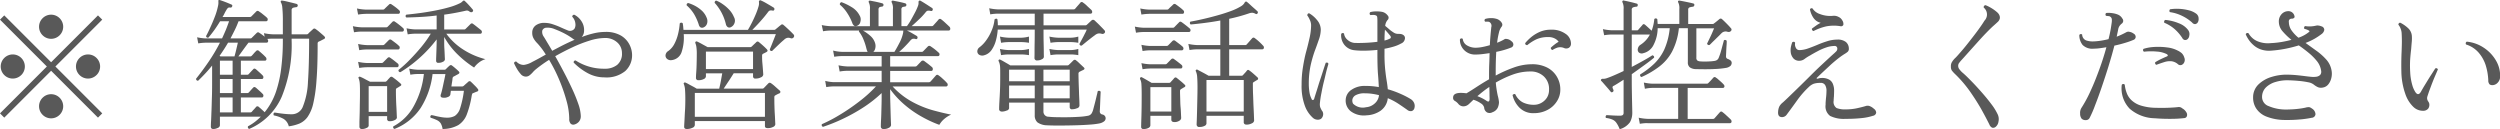 <svg xmlns="http://www.w3.org/2000/svg" width="281.69" height="14.563"><path d="M5.76 7.974l5.28 5.28.48-.48-5.28-5.28 5.28-5.28-.48-.48-5.28 5.28-5.28-5.28-.48.48 5.28 5.28L0 12.774l.48.48zm-3.36.48a1.352 1.352 0 000-1.92 1.352 1.352 0 00-1.92 0 1.352 1.352 0 000 1.92A1.352 1.352 0 002.4 8.45zm8.48 0a1.352 1.352 0 000-1.92 1.352 1.352 0 00-1.92 0 1.352 1.352 0 000 1.92 1.352 1.352 0 001.92-.004zm-4.16 4.48a1.352 1.352 0 000-1.92 1.352 1.352 0 00-1.92 0 1.352 1.352 0 000 1.92 1.352 1.352 0 001.92 0zm0-8.96a1.352 1.352 0 000-1.92 1.352 1.352 0 00-1.92 0 1.352 1.352 0 000 1.92 1.352 1.352 0 001.92 0zm17.81 10.44a.347.347 0 00.25-.3v-.972h4.61a6.745 6.745 0 01-.66.584 5.455 5.455 0 01-.78.5.211.211 0 00.13.3 6.971 6.971 0 003.66-3.616 15.455 15.455 0 001.12-6.352v-.2h1.97c0 1.974-.04 3.587-.13 4.84a8.3 8.3 0 01-.56 2.776 1.327 1.327 0 01-1.26.9 7.63 7.63 0 01-.78-.04q-.4-.04-.72-.088c-.2-.032-.35-.053-.44-.064a.187.187 0 00-.12.128.326.326 0 00.03.192 3.9 3.9 0 011.1.392 1.356 1.356 0 01.59.84 5 5 0 001.2-.312 2.233 2.233 0 00.91-.736 4.347 4.347 0 00.64-1.5 16.448 16.448 0 00.37-2.616c.09-1.088.13-2.453.13-4.1a.459.459 0 01.03-.208.381.381 0 01.1-.08 2.051 2.051 0 00.28-.128c.1-.053.19-.1.28-.144.16-.075.19-.176.08-.3q-.075-.08-.27-.248l-.39-.336q-.21-.168-.33-.248a.211.211 0 00-.31.016c-.08.075-.18.16-.28.256a2.225 2.225 0 00-.26.256.235.235 0 01-.18.064h-1.68V1.174a.274.274 0 01.17-.3 1.859 1.859 0 01.35-.064.193.193 0 00.17-.176.183.183 0 00-.13-.192c-.11-.032-.28-.075-.49-.128L32.3.162a4.148 4.148 0 00-.48-.088.133.133 0 00-.16.032.142.142 0 000 .176 1.428 1.428 0 01.15.584 14.021 14.021 0 01.06 1.56v1.44h-1.15a5.729 5.729 0 01-.98-.128l.08.4a5.423 5.423 0 00-.59-.432.207.207 0 00-.3 0l-.55.544a.213.213 0 01-.16.08h-2.25c.17-.32.33-.64.49-.96s.29-.645.42-.976h3.1a.167.167 0 00.18-.152.257.257 0 00-.1-.264c-.1-.1-.25-.218-.44-.368a3.476 3.476 0 00-.44-.32.208.208 0 00-.3 0l-.54.544a.25.25 0 01-.16.08h-3.11a2.643 2.643 0 00.21-.368 3.641 3.641 0 01.21-.384.907.907 0 01.21-.28.388.388 0 01.27-.024.189.189 0 00.19-.144.142.142 0 00-.1-.208q-.24-.112-.63-.264c-.26-.1-.48-.178-.65-.232h-.01a.144.144 0 00-.15.016.2.2 0 00-.01.144v.2a1.73 1.73 0 01-.05.328 7.211 7.211 0 01-.35 1.176q-.24.632-.51 1.208-.255.576-.48.976a.194.194 0 00.27.176q.36-.432.69-.888c.21-.3.42-.621.62-.952h1.01q-.165.48-.36.968c-.14.326-.28.648-.43.968h-1.84a5.468 5.468 0 01-.97-.128l.13.688a5.379 5.379 0 01.86-.08h1.58a19.38 19.38 0 01-1.31 2.2c-.48.7-.94 1.315-1.37 1.848a.2.2 0 00.04.168.251.251 0 00.18.072c.28-.267.55-.544.82-.832s.52-.581.76-.88v1.68c0 .608 0 1.206-.02 1.792s-.03 1.123-.05 1.608-.03.888-.05 1.208-.02.512-.02.576a.28.28 0 00.08.232.346.346 0 00.21.056 1.131 1.131 0 00.48-.124zm2.61-3.432h2.36a.162.162 0 00.17-.144.254.254 0 00-.09-.272 5.355 5.355 0 00-.39-.368q-.225-.208-.36-.32-.2-.144-.3 0c-.06.053-.14.142-.25.264s-.19.216-.25.28a.227.227 0 01-.17.064h-.72V8.902h2.36a.159.159 0 00.17-.136.275.275 0 00-.09-.28 5.355 5.355 0 00-.39-.368q-.225-.208-.36-.32-.2-.144-.3.016c-.06.053-.14.139-.25.256s-.19.208-.25.272a.2.2 0 01-.17.08h-.72V6.838h2.7a.17.17 0 00.18-.136.306.306 0 00-.1-.28 4.973 4.973 0 00-.38-.368c-.15-.138-.28-.245-.37-.32a.2.2 0 00-.31.016 3.061 3.061 0 00-.24.248c-.1.123-.19.216-.25.28a.254.254 0 01-.18.08h-1.33l.54-.744q.33-.456.6-.808h2.03a.165.165 0 00.18-.144.281.281 0 00-.1-.272 5.072 5.072 0 01.61-.032h1.15v.224a24.441 24.441 0 01-.17 2.984 13.35 13.35 0 01-.6 2.76 7.48 7.48 0 01-1.28 2.32c-.09-.1-.21-.2-.34-.32s-.24-.213-.33-.288a.2.2 0 00-.3.016c-.04.053-.12.142-.23.264a3.465 3.465 0 00-.25.28.235.235 0 01-.18.064h-1.05v-1.68zm-2.36 0h1.43v1.68h-1.43v-1.68zm0-2.08h1.43v1.584h-1.43V8.902zm0-2.064h1.43v1.584h-1.43V6.838zm-.04-.544q.51-.72.96-1.488h1.1c-.05.245-.12.52-.19.824s-.14.547-.19.728h-1.57zm22.47.288a14.516 14.516 0 001.99-2.144v.272c0 .256-.01.539-.02.848s-.02.587-.03.832-.01.4-.01.464a.225.225 0 00.28.224.962.962 0 00.49-.12.328.328 0 00.22-.264c0-.042-.01-.184-.02-.424s-.02-.509-.04-.808-.02-.544-.02-.736v-.56a8.665 8.665 0 001.49 1.944 11.559 11.559 0 001.88 1.5 2.58 2.58 0 01.53-.552 2.222 2.222 0 01.75-.392 8.371 8.371 0 01-2.5-1.08 6.988 6.988 0 01-1.91-1.784h3.82a.167.167 0 00.18-.152.257.257 0 00-.1-.264c-.1-.085-.25-.2-.44-.352s-.33-.261-.44-.336a.2.2 0 00-.3.016l-.55.544a.227.227 0 01-.17.064h-2.24V1.65c.4-.053.81-.117 1.21-.192s.79-.154 1.17-.24a.6.6 0 01.3-.016 1.01 1.01 0 01.23.144h.02a.215.215 0 00.13.032.163.163 0 00.14-.064.167.167 0 000-.256c-.12-.149-.28-.328-.47-.536s-.34-.349-.43-.424a.084.084 0 00-.11-.032.372.372 0 00-.15.112.962.962 0 01-.28.192 7 7 0 01-1.26.464c-.49.139-1.02.261-1.58.368s-1.12.2-1.67.272-1.06.133-1.51.176a.187.187 0 000 .32c.54-.011 1.09-.032 1.67-.064s1.15-.085 1.74-.16v1.568h-2.42a5.468 5.468 0 01-.97-.128l.13.688a5.379 5.379 0 01.86-.08h1.74a12.739 12.739 0 01-1.08 1.512c-.43.517-.87 1-1.31 1.448a11.988 11.988 0 01-1.24 1.12.194.194 0 00.21.256 14.519 14.519 0 002.09-1.548zm.19 5.584a9.141 9.141 0 001.34-3.824h1.45c-.02.128-.06.347-.13.656s-.13.619-.2.928-.13.539-.18.688a.357.357 0 00-.01.288.292.292 0 00.22.1.968.968 0 00.57-.072.423.423 0 00.28-.248l.06-.448h1.47a10.581 10.581 0 01-.43 1.976 1.57 1.57 0 01-.59.848 1.778 1.778 0 01-.88.2 3.9 3.9 0 01-.67-.064q-.375-.064-.66-.136a3.709 3.709 0 00-.42-.088.189.189 0 00-.09.3 4.826 4.826 0 01.73.28 1.034 1.034 0 01.4.352 1.832 1.832 0 01.21.632 3.654 3.654 0 001.77-.44 2.445 2.445 0 00.96-1.208 10.628 10.628 0 00.55-2.1 1.027 1.027 0 01.06-.208.105.105 0 01.09-.08l.24-.1a1.853 1.853 0 01.22-.08q.24-.112.06-.32a3.45 3.45 0 00-.36-.392c-.16-.165-.3-.3-.4-.392a.194.194 0 00-.28-.016c-.08.075-.17.157-.28.248l-.24.216a.272.272 0 01-.18.08h-1.22c.03-.181.05-.352.08-.512s.04-.293.05-.4a.3.3 0 01.08-.176 1 1 0 01.15-.08c.06-.032.13-.069.2-.112l.21-.112q.255-.144.03-.336a4.7 4.7 0 00-.35-.32 5.836 5.836 0 00-.37-.3.2.2 0 00-.28 0c-.08.064-.15.133-.23.208s-.14.139-.19.192a.235.235 0 01-.18.064h-2.97a5.594 5.594 0 01-.98-.128l.13.688a5.357 5.357 0 01.85-.08h.67a9.52 9.52 0 01-1.13 3.6 5.6 5.6 0 01-2.31 2.3.2.2 0 00.14.288 6.368 6.368 0 002.94-2.36zm-6.1 2.248a.345.345 0 00.24-.232v-1.1h2.08v.288a.25.25 0 00.28.288 1.165 1.165 0 00.59-.136.382.382 0 00.23-.248c0-.053-.01-.2-.02-.44s-.02-.523-.04-.848-.03-.656-.04-.992-.01-.627-.01-.872a.211.211 0 01.13-.208c.06-.032.12-.064.17-.1s.11-.069.18-.112q.24-.128.03-.3-.135-.128-.42-.36c-.2-.154-.35-.269-.46-.344a.205.205 0 00-.29.016l-.21.224a1.836 1.836 0 01-.19.208.218.218 0 01-.19.064H41.7c-.17-.085-.37-.184-.58-.3s-.38-.195-.51-.248a.152.152 0 00-.18.016.1.1 0 00-.01.16 2.1 2.1 0 01.11.488q.03.28.03.968c0 .331 0 .707-.01 1.128s-.01.835-.02 1.24-.02.755-.03 1.048v.54a.26.26 0 00.3.288 1.055 1.055 0 00.5-.124zm.24-4.712h2.08v2.9h-2.08v-2.9zm-.8-6.144h4.59a.162.162 0 00.17-.144.242.242 0 00-.09-.256 6.007 6.007 0 00-.43-.36 4.823 4.823 0 00-.47-.344.2.2 0 00-.3.016c-.03.032-.12.117-.25.256s-.23.235-.28.288a.235.235 0 01-.18.064h-2.76a5.594 5.594 0 01-.98-.128l.13.688a5.236 5.236 0 01.85-.08zm.48-2h3.66a.174.174 0 00.18-.152.257.257 0 00-.1-.264c-.09-.085-.22-.2-.4-.336s-.33-.24-.43-.3a.194.194 0 00-.29 0c-.04.043-.13.123-.25.24s-.21.2-.26.256a.25.25 0 01-.16.08H41.2a5.729 5.729 0 01-.98-.128l.13.688a5.524 5.524 0 01.87-.08zm.11 4.016h3.53a.164.164 0 00.17-.152.235.235 0 00-.09-.264 3.607 3.607 0 00-.41-.344q-.285-.216-.42-.312a.216.216 0 00-.3.016l-.5.5a.227.227 0 01-.17.064h-1.81a5.594 5.594 0 01-.98-.128l.13.7a5.357 5.357 0 01.85-.08zm0 2h3.41a.164.164 0 00.17-.152.27.27 0 00-.09-.264c-.08-.064-.21-.17-.4-.32s-.34-.256-.44-.32a.208.208 0 00-.3 0l-.5.5a.233.233 0 01-.17.08h-1.68a5.594 5.594 0 01-.98-.128l.13.688a5.357 5.357 0 01.85-.08zm23.9 6.136a.931.931 0 00.21-.648 4.484 4.484 0 00-.26-1.3 17.544 17.544 0 00-.7-1.728c-.29-.624-.6-1.258-.94-1.9s-.66-1.245-.98-1.8c.6-.341 1.23-.669 1.9-.984a14.545 14.545 0 011.96-.768 5.887 5.887 0 011.71-.3 1.979 1.979 0 011.42.5 1.579 1.579 0 01.53 1.184 1.618 1.618 0 01-.54 1.344 2.17 2.17 0 01-1.41.432 5.858 5.858 0 01-3.27-.928.2.2 0 00-.22.24A6.7 6.7 0 0066.2 8.23a3.9 3.9 0 001.91.488 3.336 3.336 0 002.34-.712 2.394 2.394 0 00.77-1.832 2.589 2.589 0 00-.3-1.16 2.51 2.51 0 00-.96-1.008 3.342 3.342 0 00-1.77-.408 5.7 5.7 0 00-1.27.152 10.182 10.182 0 00-1.37.424 1.262 1.262 0 00.19-.32 1.1 1.1 0 00.07-.352 1.784 1.784 0 00-.31-1.136 2.043 2.043 0 00-.78-.7.2.2 0 00-.17.048.216.216 0 00-.07.176 1.267 1.267 0 01.35.752.927.927 0 01-.09.576.637.637 0 01-.8.192q-.36-.144-.78-.336a8.545 8.545 0 00-.89-.344 2.9 2.9 0 00-.91-.152 1.575 1.575 0 00-1.02.3.992.992 0 00-.37.816 1.249 1.249 0 00.13.592 2.421 2.421 0 00.43.576c.16.171.32.365.49.584s.32.451.48.7q-.87.5-1.53.832a2.478 2.478 0 01-.95.336 1.117 1.117 0 01-.83-.368.206.206 0 00-.27.176 6.011 6.011 0 00.28.552 3.747 3.747 0 00.46.656.756.756 0 00.56.3.676.676 0 00.44-.136 2.572 2.572 0 00.36-.336 3.129 3.129 0 01.43-.408 15.144 15.144 0 011.42-1.008 17.387 17.387 0 011.14 2.248 18.842 18.842 0 01.82 2.36 7.8 7.8 0 01.31 2.032.781.781 0 00.16.552.429.429 0 00.4.1 1.011 1.011 0 00.53-.324zm-3.56-8.912q-.24-.408-.39-.648a.922.922 0 01-.18-.7.5.5 0 01.47-.328 1.992 1.992 0 01.93.16 10.2 10.2 0 011.12.5 6.925 6.925 0 01.91.568.759.759 0 00.22.128q-.63.272-1.29.6c-.43.219-.84.435-1.24.648-.2-.344-.38-.656-.55-.928zm16.35 9.6a.386.386 0 00.27-.3v-.46h7.9v.56c0 .16.1.24.31.24a1.245 1.245 0 00.61-.136.373.373 0 00.25-.3c0-.032-.01-.157-.02-.376s-.02-.48-.04-.784-.03-.621-.04-.952-.01-.624-.01-.88a.4.4 0 01.03-.2.235.235 0 01.1-.072 3.072 3.072 0 01.41-.208.181.181 0 00.07-.32q-.165-.144-.48-.424a4.2 4.2 0 00-.48-.392.31.31 0 00-.19-.072.25.25 0 00-.15.088c-.05.053-.14.139-.25.256s-.19.2-.25.256a.227.227 0 01-.17.064h-4.35c.16-.234.34-.514.56-.84s.4-.621.57-.888h2.18v.352a.242.242 0 00.3.24 1.216 1.216 0 00.59-.136.388.388 0 00.26-.3q0-.08-.03-.472c-.02-.261-.04-.546-.07-.856s-.03-.56-.03-.752a.459.459 0 01.03-.208.381.381 0 01.1-.08q.075-.032.18-.088l.17-.088c.16-.085.18-.192.05-.32-.1-.106-.24-.245-.43-.416s-.34-.293-.43-.368a.289.289 0 00-.19-.088.25.25 0 00-.15.088c-.06.064-.15.147-.26.248s-.18.179-.24.232a.292.292 0 01-.22.064h-4.75c-.1-.053-.22-.123-.38-.208s-.3-.168-.45-.248-.27-.136-.34-.168a.157.157 0 00-.18.016.152.152 0 00-.03.16 1.647 1.647 0 01.12.464 5.245 5.245 0 01.04.8c0 .416-.01.814-.02 1.192s-.03.7-.05.96-.02.419-.02.472a.25.25 0 00.28.288 1.277 1.277 0 00.59-.128.375.375 0 00.25-.288v-.36h1.84c-.05.267-.1.563-.16.888s-.13.606-.18.84H78.5c-.1-.064-.23-.141-.4-.232s-.34-.178-.49-.264-.27-.144-.35-.176a.144.144 0 00-.19.016.12.12 0 00-.01.16 2.11 2.11 0 01.12.528c.02.235.04.614.04 1.136 0 .459-.01.912-.04 1.36s-.04.83-.06 1.144-.03.509-.03.584a.252.252 0 00.08.232.346.346 0 00.21.056 1.371 1.371 0 00.64-.136zm.27-3.928h7.9v2.688h-7.9V10.47zm-1.47-4.664a5.173 5.173 0 00.22-1.96h10.38c-.04.118-.11.291-.2.52l-.27.68c-.09.224-.16.395-.21.512a.194.194 0 00.27.176c.07-.075.19-.189.35-.344s.33-.317.51-.488.34-.309.47-.416a.79.79 0 01.35-.216.7.7 0 01.37.024.285.285 0 00.36-.08.243.243 0 00-.01-.336c-.14-.149-.32-.33-.55-.544s-.41-.384-.57-.512a.2.2 0 00-.31 0 3.362 3.362 0 00-.28.224c-.13.107-.23.192-.31.256a.227.227 0 01-.17.064h-2.45q.27-.272.6-.624c.22-.234.43-.474.64-.72s.37-.453.5-.624a.6.6 0 01.22-.208.725.725 0 01.31 0 .153.153 0 00.21-.112.191.191 0 00-.08-.224q-.18-.112-.45-.272T86.18.27a4.516 4.516 0 00-.44-.216.143.143 0 00-.16 0 .2.2 0 00-.06.216 1.213 1.213 0 01-.06.488 7.507 7.507 0 01-.31.864q-.21.5-.45.968c-.16.315-.3.574-.43.776h-7.26l-.03-.36c-.01-.123-.03-.248-.05-.376a.215.215 0 00-.34.016 7.123 7.123 0 01-.19 1.192 4.769 4.769 0 01-.41 1.1 2.24 2.24 0 01-.69.808.622.622 0 00-.31.472.486.486 0 00.19.432.641.641 0 00.53.12 1.333 1.333 0 001.11-.964zm2.72.008h5.31v1.968h-5.31V5.814zm3.2-3.16a.789.789 0 00-.04-.728 2.707 2.707 0 00-.56-.856 4.349 4.349 0 00-.75-.632A3.1 3.1 0 0080.7.07a.162.162 0 00-.13.08.222.222 0 00-.04.176 5.462 5.462 0 011.26 2.4.533.533 0 00.22.336.377.377 0 00.26.032.773.773 0 00.47-.444zm-3.08.024a.926.926 0 00-.04-.688 2.182 2.182 0 00-.57-.816 3.771 3.771 0 00-.79-.544 4.308 4.308 0 00-.71-.288.2.2 0 00-.17.272 4.288 4.288 0 01.83.984 5.9 5.9 0 01.53 1.192.5.5 0 00.2.3.388.388 0 00.29.016.69.69 0 00.43-.428zm20.49 11.72a.4.4 0 00.25-.3c0-.064-.01-.219-.02-.464s-.02-.541-.03-.888l-.03-1.072c-.01-.372-.02-.707-.02-1.016v-.608a10.111 10.111 0 001.68 1.8 11.777 11.777 0 001.96 1.344 13.092 13.092 0 001.9.872 2.509 2.509 0 01.51-.624 3.169 3.169 0 01.82-.528c-.61-.117-1.29-.28-2.05-.488a11.239 11.239 0 01-2.32-.944 8.6 8.6 0 01-2.22-1.736h5.98a.2.2 0 00.22-.144.3.3 0 00-.11-.288 4.836 4.836 0 00-.45-.44 3.473 3.473 0 00-.48-.392.193.193 0 00-.28.016c-.06.064-.16.181-.31.352s-.25.283-.3.336a.254.254 0 01-.18.08h-4.37V7.99h4.64a.156.156 0 00.16-.152.283.283 0 00-.09-.28c-.1-.085-.24-.2-.43-.352l-.45-.336a.252.252 0 00-.31.016l-.52.544a.268.268 0 01-.18.064h-2.82V6.326h5.38a.174.174 0 00.18-.152.255.255 0 00-.12-.264 6.234 6.234 0 00-.88-.688.229.229 0 00-.3 0l-.53.544a.233.233 0 01-.17.08h-2.55a8.783 8.783 0 00.68-.64q.36-.368.6-.656a.607.607 0 01.24-.176.676.676 0 01.32.016.155.155 0 00.23-.112.209.209 0 00-.08-.224c-.14-.085-.32-.189-.53-.312s-.41-.221-.58-.3h4.67a.184.184 0 00.21-.144.334.334 0 00-.09-.288c-.11-.107-.27-.253-.47-.44a5.817 5.817 0 00-.46-.392.205.205 0 00-.29.016q-.075.1-.3.344c-.15.165-.25.28-.31.344a.227.227 0 01-.17.064h-2.26c.25-.213.52-.464.82-.752a7.043 7.043 0 00.76-.816.433.433 0 01.25-.176.99.99 0 01.33.032.16.16 0 00.21-.112.186.186 0 00-.07-.224c-.1-.064-.24-.149-.4-.256s-.33-.211-.49-.312-.29-.178-.39-.232a.146.146 0 00-.17-.016.182.182 0 00-.07.2.959.959 0 01-.08.424 5.942 5.942 0 01-.35.76q-.225.424-.45.824a7.359 7.359 0 01-.43.656h-.62V1.11a.314.314 0 01.1-.3.857.857 0 01.28-.064.194.194 0 00.18-.176.183.183 0 00-.13-.192c-.17-.053-.4-.109-.68-.168s-.51-.1-.68-.136a.22.22 0 00-.16.032.183.183 0 000 .176 1.391 1.391 0 01.13.752V2.95h-1.62V1.11a.313.313 0 01.11-.3.857.857 0 01.28-.064.193.193 0 00.17-.176.183.183 0 00-.13-.192c-.18-.053-.41-.109-.68-.168s-.51-.1-.68-.136a.229.229 0 00-.16.032.183.183 0 000 .176 1.47 1.47 0 01.12.752V2.95h-4.44a5.722 5.722 0 01-.99-.128l.15.7a5.213 5.213 0 01.84-.08h3.22a.272.272 0 00-.02.112 3.537 3.537 0 01.52.912 6.359 6.359 0 01.32.992 1.765 1.765 0 00.14.384h-2.91a4.634 4.634 0 01-.98-.144l.13.7a5.629 5.629 0 01.86-.08h4.48v1.168h-3.88a5.594 5.594 0 01-.98-.128l.13.7a5.236 5.236 0 01.85-.08h3.88v1.28h-5.39a4.531 4.531 0 01-.97-.144l.12.7a5.482 5.482 0 01.85-.08h4.75a14.611 14.611 0 01-1.92 1.728 22.646 22.646 0 01-2.18 1.488 16.687 16.687 0 01-1.99 1.04.206.206 0 00.13.3 19.484 19.484 0 002.12-.848 19.978 19.978 0 002.36-1.3 14.2 14.2 0 002.12-1.656v.16c0 .32 0 .677-.01 1.072l-.03 1.144c-.01.368-.03.68-.04.936s-.01.405-.01.448a.275.275 0 00.33.288 1.044 1.044 0 00.57-.136zm-1.53-8.952a1.068 1.068 0 00-.01-.56 1.739 1.739 0 00-.51-.816 4.568 4.568 0 00-.87-.624h4.56a.763.763 0 00-.02.176 2.615 2.615 0 01-.06.288 4.265 4.265 0 01-.41 1.008c-.19.374-.37.683-.52.928H98.4a.73.73 0 00.22-.396zM96.94 2.47a.873.873 0 00-.08-.72 2.36 2.36 0 00-.92-.96 6.109 6.109 0 00-1.12-.544.223.223 0 00-.18.288 4.019 4.019 0 01.81.92 5.636 5.636 0 01.58 1.128.6.6 0 00.24.336.392.392 0 00.27 0 .574.574 0 00.4-.448zm21.8 11.672a65.064 65.064 0 002.72-.032c.49-.016.95-.04 1.37-.072a8.434 8.434 0 001.03-.128 1.263 1.263 0 00.54-.232.444.444 0 00.18-.344.436.436 0 00-.36-.432.339.339 0 01-.3-.336c0-.042.01-.17.02-.384s.02-.453.03-.72.02-.509.03-.728.02-.349.02-.392a.216.216 0 00-.34-.048 4.037 4.037 0 01-.1.448q-.075.336-.18.752c-.07.278-.14.531-.2.76a1.9 1.9 0 01-.18.488.609.609 0 01-.43.3 7.257 7.257 0 01-1.01.12c-.43.027-.87.043-1.33.048s-.89 0-1.27-.008-.64-.026-.8-.048a.573.573 0 01-.61-.576v-1.02h2.96v.512a.242.242 0 00.3.24 1.38 1.38 0 00.52-.112.345.345 0 00.28-.288c0-.064 0-.232-.01-.5s-.03-.6-.04-.976-.03-.757-.04-1.136-.02-.7-.02-.968a.263.263 0 01.04-.176.381.381 0 01.1-.08q.075-.032.18-.088c.07-.037.14-.067.19-.088.19-.085.22-.192.07-.32-.05-.043-.12-.115-.23-.216s-.22-.205-.33-.312-.21-.186-.28-.24a.214.214 0 00-.32 0c-.06.064-.15.147-.25.248s-.19.179-.24.232a.254.254 0 01-.18.08h-6.43c-.1-.064-.22-.138-.37-.224l-.43-.248a4.24 4.24 0 00-.32-.168.132.132 0 00-.18.016.129.129 0 00-.01.16 1.254 1.254 0 01.1.272 1.809 1.809 0 01.06.416c.01.181.01.443.01.784 0 .427 0 .859-.01 1.3s-.03.843-.05 1.216-.04.683-.05.928-.01.395-.01.448a.256.256 0 00.1.24.408.408 0 00.22.064 1.415 1.415 0 00.51-.112.364.364 0 00.29-.24v-.664h2.89v1.424a1.025 1.025 0 00.31.808 1.91 1.91 0 001.05.328c.16.01.43.018.79.024zm-1.35-7.464a.359.359 0 00.23-.256c0-.085-.01-.28-.01-.584s-.01-.677-.02-1.12-.01-.9-.01-1.384h4.87a3.759 3.759 0 01-.23.488c-.11.23-.23.454-.35.672s-.2.371-.24.456a.194.194 0 00.27.176q.12-.1.39-.32c.18-.149.37-.3.58-.464s.37-.283.49-.368a.916.916 0 01.38-.2.939.939 0 01.36.024.314.314 0 00.36-.08.221.221 0 00-.01-.3c-.09-.1-.2-.218-.35-.368s-.28-.293-.43-.432-.26-.245-.34-.32a.245.245 0 00-.32-.016l-.55.512a.261.261 0 01-.17.064h-4.71V1.542h5.27a.19.19 0 00.21-.136.343.343 0 00-.1-.3c-.11-.1-.26-.237-.46-.424a2.98 2.98 0 00-.47-.392.2.2 0 00-.29 0q-.075.1-.3.352t-.3.352a.268.268 0 01-.18.064h-8.53a5.468 5.468 0 01-.97-.128l.12.688a5.649 5.649 0 01.87-.08h4.14V2.85h-4.16a3.909 3.909 0 00-.05-.688.175.175 0 00-.15-.056.294.294 0 00-.17.088 4.1 4.1 0 01-.31 1.208 5.044 5.044 0 01-.6 1.1 3.606 3.606 0 01-.77.816.582.582 0 00-.26.44.453.453 0 00.19.4.68.68 0 00.57.072 1.475 1.475 0 00.82-.56 3.36 3.36 0 00.5-1.056 6.106 6.106 0 00.22-1.28h4.17c0 .5 0 .987-.01 1.456s-.01.862-.01 1.176-.01.5-.01.568a.273.273 0 00.34.272.964.964 0 00.49-.128zm.18 2.96h2.96v1.44h-2.96v-1.44zm-3.87 0h2.89v1.44h-2.89v-1.44zm3.87-1.792h2.96v1.312h-2.96V7.85zm-3.87 0h2.89v1.312h-2.89V7.85zm-.05-1.712h1.44a5.482 5.482 0 01.85.08v-.7a3.769 3.769 0 01-.85.128h-1.44a5.594 5.594 0 01-.98-.128l.13.7a5.357 5.357 0 01.85-.08zm0-1.392h1.44a5.482 5.482 0 01.85.08v-.7a3.769 3.769 0 01-.85.128h-1.44a5.594 5.594 0 01-.98-.128l.13.7a5.357 5.357 0 01.85-.08zm5.58 1.392h1.43a5.213 5.213 0 01.84.08v-.7a3.393 3.393 0 01-.83.128h-1.45a5.594 5.594 0 01-.98-.128l.13.7a5.379 5.379 0 01.86-.08zm0-1.392h1.43a5.213 5.213 0 01.84.08v-.7a3.393 3.393 0 01-.83.128h-1.45a5.594 5.594 0 01-.98-.128l.13.7a5.379 5.379 0 01.86-.08zm16.48 9.448a.344.344 0 00.23-.264v-.876h4.2v.688a.277.277 0 00.09.24.364.364 0 00.22.064 1.255 1.255 0 00.6-.144.4.4 0 00.26-.3c0-.043-.01-.218-.02-.528s-.03-.683-.05-1.12-.03-.88-.05-1.328-.02-.832-.02-1.152a.474.474 0 01.01-.144.351.351 0 01.12-.1c.05-.032.11-.064.16-.1s.12-.069.19-.112a.168.168 0 00.03-.3q-.165-.16-.45-.408a5.206 5.206 0 00-.45-.36.267.267 0 00-.16-.072.247.247 0 00-.14.1 2 2 0 01-.2.24c-.08.085-.15.165-.22.24a.2.2 0 01-.17.08h-1.39V5.558h3.69a.2.2 0 00.22-.144.3.3 0 00-.11-.288 5.968 5.968 0 00-.44-.44 5.314 5.314 0 00-.48-.392.2.2 0 00-.29.016c-.06.064-.16.181-.31.352s-.25.283-.3.336a.174.174 0 01-.16.08h-1.82v-2.96a18.835 18.835 0 002.22-.608 1.111 1.111 0 01.39-.072.906.906 0 01.36.12.155.155 0 00.23-.064.169.169 0 00-.02-.224c-.09-.085-.21-.2-.37-.336s-.31-.277-.46-.416-.27-.24-.35-.3a.134.134 0 00-.15-.032.306.306 0 00-.14.168 1.134 1.134 0 01-.34.328 6.383 6.383 0 01-1.17.56q-.735.272-1.56.5c-.56.155-1.1.294-1.64.416s-.99.216-1.37.28a.225.225 0 00-.06.16.256.256 0 00.09.16q.72-.064 1.59-.176a33.07 33.07 0 001.75-.272v2.768h-2.62a5.729 5.729 0 01-.98-.128l.13.688a5.482 5.482 0 01.85-.08h2.62v2.976h-1.32c-.11-.064-.25-.141-.41-.232l-.48-.256c-.16-.08-.27-.141-.35-.184a.119.119 0 00-.17.016.106.106 0 00-.02.16 1.873 1.873 0 01.14.6c.02.261.04.659.04 1.192 0 .438-.01.885-.02 1.344l-.03 1.3c-.01.406-.02.755-.03 1.032s-.02.448-.02.512a.279.279 0 00.34.288 1.133 1.133 0 00.54-.116zm-6.31.224a.352.352 0 00.22-.28V13.05h2.36v.432q0 .272.36.272a.924.924 0 00.53-.144.383.383 0 00.22-.3c0-.064-.01-.21-.02-.44s-.02-.5-.05-.816-.03-.635-.04-.96-.02-.605-.02-.84a.244.244 0 01.13-.224c.06-.032.12-.064.17-.1s.12-.069.2-.112c.13-.085.14-.181.01-.288a5.737 5.737 0 00-.43-.384c-.19-.16-.34-.277-.43-.352a.287.287 0 00-.17-.072.3.3 0 00-.14.088q-.09.112-.21.24c-.08.085-.15.16-.2.224a.26.26 0 01-.19.064h-1.94q-.21-.128-.57-.336c-.24-.138-.41-.234-.52-.288a.14.14 0 00-.17.016.158.158 0 00-.04.176 1.425 1.425 0 01.15.592q.03.384.03 1.2 0 1.5-.03 2.44t-.03 1.144a.236.236 0 00.28.256 1.08 1.08 0 00.54-.124zm6.54-5.4h4.2v3.552h-4.2V9.014zm-6.32.8h2.36v2.752h-2.36V9.814zm-.76-6.208h5.11a.176.176 0 00.17-.144.261.261 0 00-.09-.256c-.1-.085-.24-.205-.44-.36s-.35-.269-.46-.344a.308.308 0 00-.16-.064.212.212 0 00-.14.08c-.04.043-.13.131-.26.264s-.22.227-.27.28a.235.235 0 01-.18.064h-3.29a5.594 5.594 0 01-.98-.128l.13.688a5.629 5.629 0 01.86-.08zm.61-2.048h3.76a.167.167 0 00.18-.152.257.257 0 00-.1-.264 3.789 3.789 0 00-.4-.336 7.86 7.86 0 00-.41-.3.218.218 0 00-.31 0c-.04.043-.12.123-.25.24s-.21.2-.26.256a.23.23 0 01-.16.08h-2.06a5.594 5.594 0 01-.98-.128l.13.688a5.379 5.379 0 01.86-.08zm.11 4.112h3.59a.178.178 0 00.17-.152.27.27 0 00-.09-.264 5.339 5.339 0 00-.42-.344c-.19-.144-.33-.248-.41-.312a.229.229 0 00-.31.016l-.49.5a.268.268 0 01-.18.064h-1.86a5.468 5.468 0 01-.97-.128l.13.7a5.213 5.213 0 01.84-.08zm0 2.048h3.46a.174.174 0 00.18-.152.257.257 0 00-.1-.264c-.07-.064-.21-.171-.4-.32s-.34-.256-.43-.32a.22.22 0 00-.31 0l-.49.5a.254.254 0 01-.18.08h-1.73a5.468 5.468 0 01-.97-.128l.13.688a5.213 5.213 0 01.84-.08zm26.02 4.728a1.953 1.953 0 00.77-1.384 6.9 6.9 0 011.2.632q.54.36.99.68a.59.59 0 00.52.136.471.471 0 00.3-.376.838.838 0 00-.04-.52.957.957 0 00-.4-.456 9 9 0 00-1.08-.56 10.8 10.8 0 00-1.49-.544c-.03-.341-.08-.691-.14-1.048s-.11-.773-.16-1.248a17.12 17.12 0 01-.07-1.736v-.528a9.082 9.082 0 001.02-.24 4.031 4.031 0 00.85-.352.673.673 0 00.43-.536.409.409 0 00-.14-.392.72.72 0 00-.33-.144 3.58 3.58 0 00-.37-.016.909.909 0 01-.46-.168 3.621 3.621 0 01-.51-.384c-.17-.144-.3-.258-.41-.344a1.181 1.181 0 01.26-.656.357.357 0 00.01-.528 1.047 1.047 0 00-.56-.384 2.961 2.961 0 00-.69-.064 2.415 2.415 0 00-.7.08.208.208 0 00.02.336 2.187 2.187 0 01.32-.016.614.614 0 01.32.064.241.241 0 01.12.184 3.268 3.268 0 01.02.392V4.71c-.41.053-.84.091-1.3.112s-.88.027-1.26.016a1.352 1.352 0 01-.79-.336 1.082 1.082 0 01-.41-.72.2.2 0 00-.32.048 1.714 1.714 0 00.38 1.248 1.642 1.642 0 001.06.576 8.984 8.984 0 001.21.056c.46-.005.94-.035 1.43-.088v.416q0 1.408.06 2.256c.05.566.08 1.072.1 1.52a8.005 8.005 0 00-1.52-.132 2.584 2.584 0 00-1.58.448 1.4 1.4 0 00-.63 1.072 1.528 1.528 0 00.58 1.344 2.46 2.46 0 001.76.448 3 3 0 001.63-.544zm-6.53.576a.646.646 0 00-.06-.472.284.284 0 00-.05-.064 2.685 2.685 0 01-.21-.424 1.25 1.25 0 01-.03-.424 10.262 10.262 0 01.18-1.184c.08-.437.17-.869.28-1.3s.19-.813.28-1.16.17-.611.22-.792q-.045-.208-.3-.128-.1.288-.27.808c-.11.347-.23.725-.37 1.136s-.25.8-.37 1.176-.22.683-.29.928a.217.217 0 01-.14.152.165.165 0 01-.16-.136 2.343 2.343 0 01-.23-.712 6.051 6.051 0 01-.08-.984 9.812 9.812 0 01.2-2.048 13.844 13.844 0 01.47-1.648c.19-.49.34-.933.48-1.328a3.442 3.442 0 00.2-1.056 1.678 1.678 0 00-.42-1.1 3.132 3.132 0 00-.88-.76.167.167 0 00-.16.056.278.278 0 00-.06.184 2.326 2.326 0 01.28.488 1.445 1.445 0 01.15.632 6.781 6.781 0 01-.16 1.352c-.11.486-.23 1-.38 1.544s-.27 1.131-.37 1.76a11.624 11.624 0 00-.16 2 6.391 6.391 0 00.39 2.464 3.332 3.332 0 00.92 1.328.826.826 0 00.46.176.658.658 0 00.42-.1.7.7 0 00.22-.364zm3.39-1.336a.772.772 0 01-.08-.464.711.711 0 01.38-.5 2.025 2.025 0 011.03-.208 5.949 5.949 0 01.82.056 7.356 7.356 0 01.77.152 1.409 1.409 0 01-.51.96 1.608 1.608 0 01-.95.4 1.549 1.549 0 01-1.46-.4zm3.59-8.336c.12.117.23.245.35.384s.2.235.24.288a.243.243 0 01.07.168.135.135 0 01-.09.152 2.352 2.352 0 01-.62.224c0-.48.02-.885.05-1.216zm18.32 9.032a2.713 2.713 0 001.05-.96 2.373 2.373 0 00.39-1.32 2.783 2.783 0 00-.39-1.464 2.689 2.689 0 00-1.09-1.024 3.664 3.664 0 00-1.72-.376 6.1 6.1 0 00-2.06.376 14.483 14.483 0 00-2.02.9c0-.48 0-.944.01-1.392s.03-.874.05-1.28a9.1 9.1 0 001.67-.48.367.367 0 00.26-.352.467.467 0 00-.22-.368.916.916 0 00-.72-.256 5.775 5.775 0 01-.89.432 8.255 8.255 0 01.2-1.12 1.691 1.691 0 01.28-.656.371.371 0 00.09-.368.87.87 0 00-.27-.352.947.947 0 00-.41-.208 1.932 1.932 0 00-.61-.072 2.208 2.208 0 00-.61.088.187.187 0 000 .32 1.451 1.451 0 01.27-.008.4.4 0 01.24.072.509.509 0 01.16.56c-.02.224-.05.507-.08.848s-.06.731-.08 1.168c-.29.085-.57.155-.85.208a4.128 4.128 0 01-.75.08 1.892 1.892 0 01-.95-.248.95.95 0 01-.5-.744.2.2 0 00-.32.048 1.6 1.6 0 00.19.824 1.653 1.653 0 00.61.64 1.684 1.684 0 00.92.248 6.931 6.931 0 00.79-.048c.28-.032.55-.069.83-.112-.01.416-.02.848-.04 1.3s-.02.907-.02 1.376v.272c-.52.3-.99.592-1.43.88s-.81.523-1.12.7a4.355 4.355 0 00-.62-.048c-.59 0-.88.176-.88.528a.378.378 0 00.18.368 1.423 1.423 0 01.39.32.74.74 0 00.62.3.911.911 0 00.58-.248c.06-.053.13-.123.22-.208s.19-.181.3-.288a3.026 3.026 0 01.84.408.779.779 0 01.37.472.672.672 0 00.33.552.649.649 0 00.6-.024 1.026 1.026 0 00.6-.512 1.609 1.609 0 00.14-.624 4.291 4.291 0 00-.14-.736 11.334 11.334 0 01-.22-1.472 11.7 11.7 0 011.86-.88 5.742 5.742 0 012.02-.368 2.138 2.138 0 011.53.552 1.926 1.926 0 01.59 1.5 1.655 1.655 0 01-.24.9 1.747 1.747 0 01-.64.592 1.643 1.643 0 01-.81.208 2.778 2.778 0 01-1.27-.272 1.949 1.949 0 01-.84-.912.17.17 0 00-.16-.016.245.245 0 00-.15.112 2.917 2.917 0 00.78 1.416 2.157 2.157 0 001.62.616 3.212 3.212 0 001.54-.368zm1.11-7.016a1.127 1.127 0 01.76.048.591.591 0 00.54-.032.546.546 0 00.23-.5 1.326 1.326 0 00-.61-1.072 2.655 2.655 0 00-1.65-.464 3.036 3.036 0 00-1.33.28 4.106 4.106 0 00-.98.632 4.717 4.717 0 00-.58.592c-.03.139.05.219.22.24a5.106 5.106 0 011.01-.648 3.16 3.16 0 011.39-.264 1.472 1.472 0 01.71.16 1.126 1.126 0 01.43.368 3.99 3.99 0 00-.48.328 3.857 3.857 0 00-.4.344.232.232 0 00.19.256 2.483 2.483 0 01.55-.268zm-9.02 5.472c.19-.16.39-.331.62-.512s.47-.357.73-.528c.01.3.02.568.02.808s.01.413.01.52c0 .331-.13.4-.38.208a4.809 4.809 0 00-1-.5zm17.2 2.928a2.127 2.127 0 00.26-1.04c0-.224-.01-.557-.02-1s-.02-.955-.03-1.536-.01-1.192-.01-1.832c.5-.352.98-.7 1.45-1.04s.82-.613 1.06-.816a.194.194 0 00-.03-.184.3.3 0 00-.16-.088q-.36.24-.99.592c-.42.235-.86.475-1.33.72V3.894h2.04a3.012 3.012 0 01-1.08 1.168.647.647 0 00-.27.4.466.466 0 00.09.432.49.49 0 00.51.1 1.726 1.726 0 001.18-.96 4.2 4.2 0 00.45-1.856h1.36a7.729 7.729 0 01-.6 2.368 5.411 5.411 0 01-1.14 1.624 9.265 9.265 0 01-1.58 1.208.21.21 0 00.14.3 9.9 9.9 0 001.98-1.16 5.259 5.259 0 001.46-1.7 7.336 7.336 0 00.77-2.64h1.01v3.84a.688.688 0 00.22.568 1.2 1.2 0 00.72.2q.435.016 1.02.016c.4 0 .8-.01 1.21-.032a8.834 8.834 0 001.07-.112 1.029 1.029 0 00.56-.232.492.492 0 00.14-.328.352.352 0 00-.12-.28 1.053 1.053 0 00-.34-.184.284.284 0 01-.18-.3c0-.064.01-.216.02-.456s.02-.488.04-.744.02-.432.02-.528a.221.221 0 00-.14-.1.2.2 0 00-.18.04c-.02.1-.07.272-.14.528l-.21.776a6.066 6.066 0 01-.21.6.617.617 0 01-.2.3.742.742 0 01-.34.12 4.5 4.5 0 01-.49.048c-.2.011-.39.016-.58.016s-.33-.005-.44-.016a.678.678 0 01-.38-.1.4.4 0 01-.11-.344v-3.28h2c-.04.075-.09.2-.16.368s-.15.35-.24.536l-.24.5c-.07.145-.12.251-.15.3a.2.2 0 00.29.16c.03-.032.11-.1.22-.216s.25-.243.4-.392.3-.293.44-.432.24-.245.32-.32a.648.648 0 01.64-.112.414.414 0 00.23 0 .372.372 0 00.15-.1.215.215 0 00-.02-.32c-.11-.139-.28-.315-.49-.528s-.38-.373-.5-.48a.208.208 0 00-.3 0c-.08.064-.17.144-.29.24s-.21.171-.29.224a.213.213 0 01-.16.08h-2.77V1.11a.257.257 0 01.18-.288 2.093 2.093 0 01.34-.064.193.193 0 00.17-.176.151.151 0 00-.13-.192c-.11-.032-.27-.069-.47-.112s-.39-.082-.58-.12-.35-.067-.47-.088a.194.194 0 00-.16.032.144.144 0 000 .176 1.47 1.47 0 01.12.752v1.664h-2.44l-.04-.528a.214.214 0 00-.34-.016 4.991 4.991 0 01-.3 1.312c-.08-.075-.2-.189-.37-.344s-.29-.259-.35-.312a.394.394 0 00-.16-.088.189.189 0 00-.15.088c-.05.064-.13.152-.23.264s-.18.2-.23.264a.155.155 0 01-.16.08h-.59V1.126a.27.27 0 01.16-.3 1.638 1.638 0 01.35-.072.144.144 0 00.16-.16.151.151 0 00-.13-.192 17.33 17.33 0 00-1.42-.336.115.115 0 00-.15.032.145.145 0 00-.01.176 1.526 1.526 0 01.12.752V3.41h-1.34a5.591 5.591 0 01-.99-.128l.14.688a5.482 5.482 0 01.85-.08h1.34v4.112q-.54.256-1.02.464c-.32.139-.6.251-.85.336a1.264 1.264 0 01-.43.08.24.24 0 00-.24.08.13.13 0 00.03.16c.08.075.18.192.32.352l.42.48c.14.16.24.288.32.384q.075.112.24.016a.205.205 0 00.06-.24.853.853 0 01-.1-.28.19.19 0 01.15-.168c.15-.085.32-.186.5-.3s.39-.245.6-.384v3.7a.346.346 0 01-.09.28.609.609 0 01-.34.072c-.25 0-.53-.008-.81-.024s-.52-.029-.68-.04a.247.247 0 00-.1.144.19.19 0 00.04.176 2.707 2.707 0 01.74.192 1.068 1.068 0 01.44.376 3.3 3.3 0 01.36.7 2.126 2.126 0 001.16-.792zm1.96.112h9.28a.178.178 0 00.2-.136.3.3 0 00-.09-.28c-.11-.106-.26-.253-.47-.44a4.423 4.423 0 00-.46-.392.188.188 0 00-.29.016q-.075.08-.3.336c-.15.171-.25.288-.31.352a.227.227 0 01-.17.064h-2.85V9.91h3.94a.192.192 0 00.2-.136.292.292 0 00-.11-.28 2.175 2.175 0 00-.23-.232c-.11-.1-.22-.2-.34-.3a1.467 1.467 0 00-.28-.216.185.185 0 00-.28 0c-.06.064-.15.171-.29.32s-.24.251-.29.3a.219.219 0 01-.16.064h-6.13a5.468 5.468 0 01-.97-.128l.12.7a4.378 4.378 0 01.87-.1h2.88v3.488h-3.47a5.594 5.594 0 01-.98-.128l.13.688a5.18 5.18 0 01.85-.08zm24.18-.576a5.968 5.968 0 001.24-.256.425.425 0 00.36-.344.545.545 0 00-.25-.44 1.446 1.446 0 00-.54-.328.732.732 0 00-.32-.008c-.24.075-.56.16-.99.256a5.908 5.908 0 01-1.32.144 2.582 2.582 0 01-1.04-.152.823.823 0 01-.33-.824 1.681 1.681 0 01.01-.216 2.167 2.167 0 01.02-.248c.01-.224.02-.456.02-.7a1.921 1.921 0 00-.12-.68.993.993 0 00-.41-.52 1.607 1.607 0 00-.88-.2 1.05 1.05 0 00-.27.032c-.08.022-.14.038-.2.048a.06.06 0 01-.08-.024c-.02-.026-.01-.061.04-.1.42-.405.88-.834 1.37-1.288a14.755 14.755 0 011.38-1.144l.15-.1.15-.1a2.748 2.748 0 00.39-.264.444.444 0 00.14-.376.967.967 0 00-.33-.736 1.464 1.464 0 00-.98-.272 3.7 3.7 0 00-1.11.176 11.16 11.16 0 00-1.13.416q-.57.24-1.08.416a3.032 3.032 0 01-.95.176.436.436 0 01-.4-.28.79.79 0 01-.07-.536c-.05-.128-.16-.154-.32-.08a3.3 3.3 0 00-.17.608 2.058 2.058 0 00.01.656 1.322 1.322 0 00.31.592.87.87 0 00.67.24 1 1 0 00.59-.224 4.808 4.808 0 01.61-.384c.26-.16.56-.323.87-.488a6.176 6.176 0 01.95-.408 2.841 2.841 0 01.88-.16.288.288 0 01.35.3.42.42 0 01-.09.272 4.662 4.662 0 01-.39.368c-.39.352-.84.771-1.36 1.256s-1.03.992-1.56 1.52-1.04 1.024-1.52 1.488-.87.846-1.2 1.144a1.515 1.515 0 00-.41.464 1.619 1.619 0 00-.14.592q-.045.576.39.608a.627.627 0 00.3-.048.675.675 0 00.3-.256c.36-.48.74-1.005 1.15-1.576a10.142 10.142 0 011.32-1.512 1.68 1.68 0 01.54-.36 2.244 2.244 0 01.77-.1.548.548 0 01.54.264 1.251 1.251 0 01.14.672 7.709 7.709 0 01-.06.824l-.03.368c-.01.117-.01.23-.01.336a1.338 1.338 0 00.51 1.256 3.5 3.5 0 001.76.328 15.434 15.434 0 001.83-.088zm-4.04-10.328a4.534 4.534 0 011.6-.024.284.284 0 00.34-.144.7.7 0 00-.12-.512.893.893 0 00-.41-.384 1.09 1.09 0 00-.63-.128 3.192 3.192 0 01-1.48-.2 1.513 1.513 0 01-.82-.616.191.191 0 00-.3.1 2.519 2.519 0 00.39.944 1.353 1.353 0 00.82.56 4.611 4.611 0 00-.52.312c-.17.123-.33.237-.47.344a.232.232 0 00.03.16.244.244 0 00.15.112 6.126 6.126 0 011.42-.524zm19.42 10.736a1.271 1.271 0 00-.12-.888 6.311 6.311 0 00-.72-1.136c-.31-.416-.66-.84-1.04-1.272s-.75-.837-1.12-1.216-.69-.7-.98-.952a2.565 2.565 0 01-.46-.488.651.651 0 01-.1-.312.608.608 0 01.06-.288 3.758 3.758 0 01.28-.352c.16-.171.39-.429.7-.776s.65-.725 1.02-1.136.72-.8 1.07-1.16.64-.645.87-.848q.255-.224.45-.408a.766.766 0 00.24-.392.634.634 0 00-.04-.352.924.924 0 00-.28-.368 4.358 4.358 0 00-.67-.48 4.127 4.127 0 00-.61-.3.216.216 0 00-.21.272 1 1 0 01.08 1.472c-.17.288-.41.632-.7 1.032s-.61.811-.94 1.232-.63.8-.93 1.144-.52.6-.69.768a2.1 2.1 0 00-.43.536.9.9 0 00-.09.456.81.81 0 00.1.44 3.467 3.467 0 00.37.408 13.747 13.747 0 011.64 1.9q.72 1.024 1.29 2.016c.37.662.68 1.253.94 1.776a.638.638 0 00.3.344.439.439 0 00.36-.056.911.911 0 00.36-.616zm9.85-.176a.465.465 0 00.43-.264 12.75 12.75 0 00.6-1.392q.36-.912.75-2.056c.26-.763.52-1.549.77-2.36s.47-1.584.66-2.32q.66-.144 1.23-.32a8.111 8.111 0 00.9-.32.369.369 0 00.27-.36.432.432 0 00-.24-.36 1.05 1.05 0 00-.49-.2.452.452 0 00-.31.04 8.879 8.879 0 01-1.1.512q.045-.224.09-.432c.03-.139.06-.272.08-.4a1 1 0 01.15-.376 1.275 1.275 0 01.27-.28.383.383 0 00.05-.552 1.03 1.03 0 00-.52-.456 2.493 2.493 0 00-.64-.16 2.724 2.724 0 00-.65-.016.173.173 0 00-.09.144.2.2 0 00.06.176q.09.016.27.032a.374.374 0 01.25.1.384.384 0 01.13.24 1.727 1.727 0 01-.01.384c-.04.278-.08.574-.14.888s-.13.643-.22.984c-.29.075-.59.133-.87.176a7.242 7.242 0 01-.79.08 2.353 2.353 0 01-.86-.112.722.722 0 01-.45-.656.2.2 0 00-.32.048 1.751 1.751 0 00.37 1.12 1.562 1.562 0 001.28.416 5.025 5.025 0 00.66-.048c.24-.032.49-.069.74-.112-.22.811-.48 1.637-.79 2.48s-.62 1.64-.97 2.392a14.441 14.441 0 01-1.02 1.912 1.062 1.062 0 00-.18.7.877.877 0 00.18.576.644.644 0 00.47.152zm9.61-.144a12.88 12.88 0 001.52-.088.322.322 0 00.24-.192.473.473 0 00-.02-.4 1.2 1.2 0 00-.49-.5.561.561 0 00-.47-.144q-.255.032-.69.056a20.199 20.199 0 01-1.82.024 5.864 5.864 0 01-1.72-.264 2.723 2.723 0 01-1.04-.608 2.128 2.128 0 01-.53-.824 3.636 3.636 0 01-.21-.9.2.2 0 00-.34.016 3.288 3.288 0 00.9 2.688 4.435 4.435 0 002.85 1.072c.6.051 1.21.069 1.82.064zm-1.57-6.12c.26-.1.52-.187.79-.272a2.014 2.014 0 01.79-.1 1.366 1.366 0 01.77.352.394.394 0 00.4.064.57.57 0 00.3-.312.668.668 0 00-.01-.536 1.1 1.1 0 00-.28-.472 2.042 2.042 0 00-.49-.312 3.354 3.354 0 00-1.15-.336 7.429 7.429 0 00-1.42-.056 4.814 4.814 0 00-1.25.216.207.207 0 00.06.32 7.126 7.126 0 011.43-.016 2.913 2.913 0 011.13.288c.16.107.16.2-.01.272-.24.1-.46.2-.67.3a6.805 6.805 0 00-.61.336.216.216 0 00.13.3l.09-.048zm4.66-5.168a.67.67 0 00-.27-.56 2.355 2.355 0 00-.81-.376 5.383 5.383 0 00-1.07-.168 4.991 4.991 0 00-1.07.048.282.282 0 00-.07.152.192.192 0 00.06.168 4.626 4.626 0 011.44.456 4.747 4.747 0 011.07.728.42.42 0 00.33.168.472.472 0 00.24-.12.67.67 0 00.15-.496zm-1.05 1.92a.771.771 0 00-.12-.624 2.32 2.32 0 00-1.08-.784 5.075 5.075 0 00-1.5-.368.187.187 0 00-.12.128.217.217 0 00.01.192 4.1 4.1 0 011.22.768 4.826 4.826 0 01.8.944.4.4 0 00.29.232.435.435 0 00.25-.056.6.6 0 00.25-.432zm12.54 9.432a12.3 12.3 0 001.26-.184.437.437 0 00.42-.416.79.79 0 00-.4-.624.891.891 0 00-.28-.152 1.175 1.175 0 00-.41.04 6.168 6.168 0 01-.67.12q-.4.056-.84.08c-.28.016-.54.024-.76.024a4.914 4.914 0 01-1.91-.384 1.091 1.091 0 01-.75-1.04 1.5 1.5 0 01.44-1.072 2.575 2.575 0 011.1-.616 4.573 4.573 0 011.42-.184q.615.016 1.2.072a9.358 9.358 0 011.04.152 1.388 1.388 0 01.64.272 2.293 2.293 0 00.45.28.94.94 0 00.57.04.984.984 0 00.6-.352 1.745 1.745 0 00.34-.7 2.011 2.011 0 00.04-.808 2.464 2.464 0 00-.58-1.264 6.758 6.758 0 00-1.11-1c-.42-.3-.84-.605-1.25-.9a7.047 7.047 0 001.04-.488 7.344 7.344 0 00.75-.5.744.744 0 00.32-.472.41.41 0 00-.31-.408 1.307 1.307 0 00-.32-.088.791.791 0 00-.3.008 3.619 3.619 0 01-.64.088 3.3 3.3 0 01-.59-.04.213.213 0 00-.07.32 1.515 1.515 0 01.48.176c.1.053.11.112.02.176a3.779 3.779 0 01-1.18.64 4.129 4.129 0 01-.77-.816 1.655 1.655 0 01-.31-.96.3.3 0 01.29-.368.436.436 0 00.29-.08.2.2 0 00.05-.224.692.692 0 00-.67-.544 1.026 1.026 0 00-.78.336 1.188 1.188 0 00-.31.848 1.668 1.668 0 00.41 1.072 7.82 7.82 0 001.01.976c-.32.085-.67.163-1.06.232a9.848 9.848 0 01-1.26.136 3.06 3.06 0 01-1.59-.248 2.1 2.1 0 01-.92-.856.207.207 0 00-.32.112 3.283 3.283 0 00.28.528 3.057 3.057 0 00.54.64 2.5 2.5 0 00.84.52 2.837 2.837 0 001.22.152 12.9 12.9 0 001.65-.224 14.65 14.65 0 001.45-.368q.6.416 1.14.864a6.27 6.27 0 01.93.944 2.235 2.235 0 01.45 1.072.544.544 0 01-.12.456.762.762 0 01-.46.2 2.378 2.378 0 01-.52.008c-.19-.016-.4-.04-.65-.072s-.53-.067-.85-.1-.68-.061-1.1-.072a5.689 5.689 0 00-1.87.248 3.593 3.593 0 00-1.5.856 2.009 2.009 0 00-.6 1.456 2.225 2.225 0 00.33 1.216 2.429 2.429 0 001.15.936 5.756 5.756 0 002.17.392 14.81 14.81 0 001.7-.068zm14.39-1.232a.7.7 0 00.12-.424.507.507 0 00-.05-.232 1.145 1.145 0 00-.1-.168.762.762 0 01-.09-.208.637.637 0 01.01-.3c.07-.213.15-.466.26-.76s.22-.594.34-.9.24-.589.35-.84.18-.434.24-.552a.193.193 0 00-.29-.128c-.12.181-.28.44-.5.776s-.42.675-.63 1.016-.37.619-.49.832q-.285.5-.6.08a2.831 2.831 0 01-.37-.816 6.353 6.353 0 01-.24-1.488 11.6 11.6 0 010-1.448c.03-.41.07-.787.11-1.128q.03-.384.06-.736a4.3 4.3 0 00.02-.72 1.321 1.321 0 00-.42-.9 3.76 3.76 0 00-.88-.616.174.174 0 00-.16.056.254.254 0 00-.06.168 1.417 1.417 0 01.23.384 1.682 1.682 0 01.14.608c.02.406.03.8.02 1.184s-.02.768-.04 1.152a35.181 35.181 0 00-.01 2.112 7.959 7.959 0 00.44 2.352 3.627 3.627 0 00.89 1.448 1.543 1.543 0 001.13.456.69.69 0 00.57-.26zm7.84-2.928a.964.964 0 00.25-.584 3.35 3.35 0 00-.46-1.88 4.331 4.331 0 00-1.37-1.448 4.161 4.161 0 00-1.92-.688.212.212 0 00-.08.32 3.1 3.1 0 011.43.936 4.077 4.077 0 01.79 1.44 6.626 6.626 0 01.28 1.656.627.627 0 00.16.472.591.591 0 00.38.072.843.843 0 00.54-.296z" fill="#595959" fill-rule="evenodd"/></svg>
